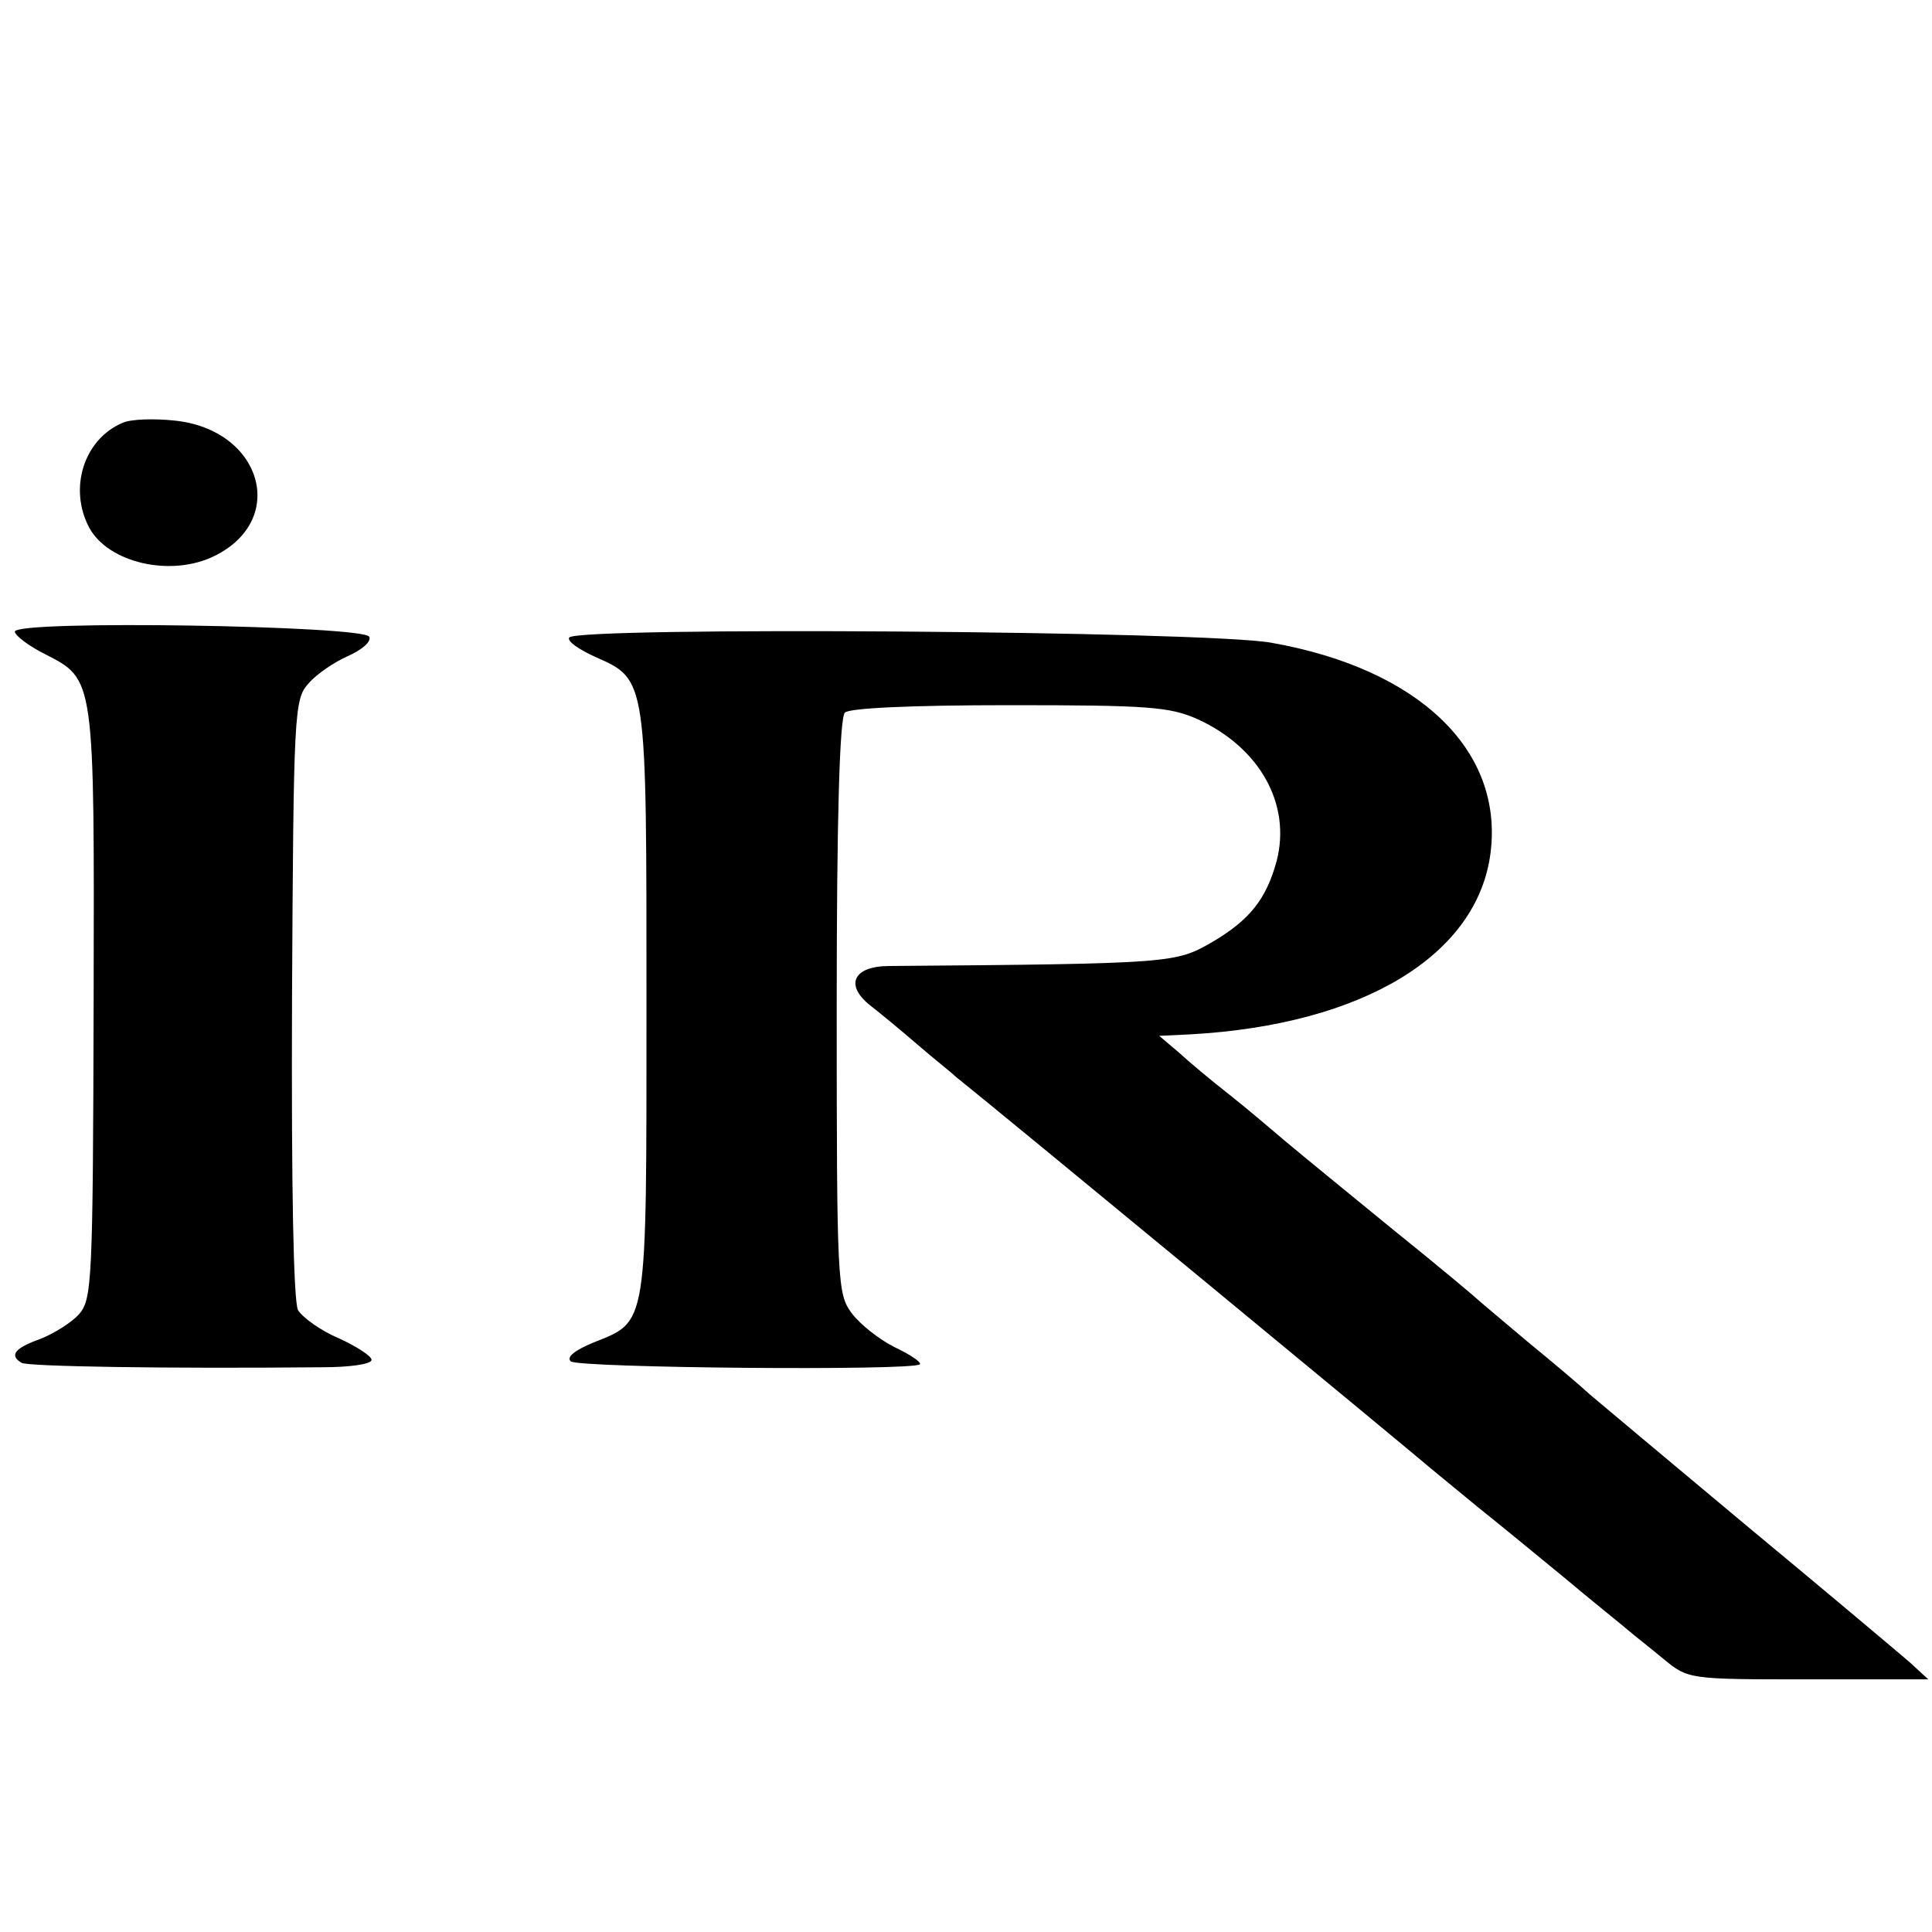 <?xml version="1.0" standalone="no"?>
<!DOCTYPE svg PUBLIC "-//W3C//DTD SVG 20010904//EN"
 "http://www.w3.org/TR/2001/REC-SVG-20010904/DTD/svg10.dtd">
<svg version="1.0" xmlns="http://www.w3.org/2000/svg"
 width="260pt" height="260pt" viewBox="0 0 260 260"
 preserveAspectRatio="xMidYMid meet">
<g transform="translate(0,260) scale(0.1,-0.1)"
fill="#000000" stroke="none">
<path d="M165 2031 c-52 -22 -73 -88 -45 -141 26 -48 111 -67 169 -38 99 49
63 170 -54 182 -28 3 -59 2 -70 -3z"/>
<path d="M20 1750 c0 -5 18 -19 40 -30 68 -35 67 -29 66 -471 -1 -374 -2 -398
-20 -418 -10 -11 -34 -26 -52 -33 -34 -12 -42 -22 -25 -32 8 -5 192 -8 404 -6
37 0 67 4 67 10 0 5 -20 18 -44 29 -24 10 -49 28 -55 38 -6 13 -9 162 -8 420
2 385 3 402 22 423 11 13 35 29 53 37 18 8 32 19 29 26 -5 15 -477 23 -477 7z"/>
<path d="M766 1742 c-3 -5 13 -16 35 -26 70 -31 69 -27 69 -468 0 -440 2 -425
-72 -455 -24 -10 -36 -19 -30 -25 9 -9 461 -13 470 -4 2 3 -13 13 -34 23 -20
10 -46 30 -58 46 -19 26 -20 40 -20 412 0 256 4 389 11 396 6 6 87 10 221 10
187 0 216 -2 254 -19 83 -38 126 -114 106 -191 -14 -51 -36 -79 -87 -109 -49
-28 -52 -29 -434 -32 -48 0 -61 -25 -26 -53 13 -10 42 -34 64 -53 22 -19 45
-37 50 -42 65 -52 598 -492 644 -531 11 -9 39 -32 62 -51 24 -19 75 -61 114
-93 38 -32 77 -63 85 -70 8 -7 30 -24 48 -39 34 -28 34 -28 195 -28 l162 0
-25 23 c-14 12 -110 93 -215 180 -104 87 -201 168 -215 180 -14 13 -52 45 -85
72 -33 28 -62 52 -65 55 -3 3 -54 46 -115 95 -60 49 -126 103 -145 119 -20 17
-54 46 -77 64 -23 18 -53 43 -67 56 l-26 22 42 2 c233 13 387 107 404 245 17
138 -97 247 -295 282 -87 16 -936 22 -945 7z"/>
</g>
</svg>
